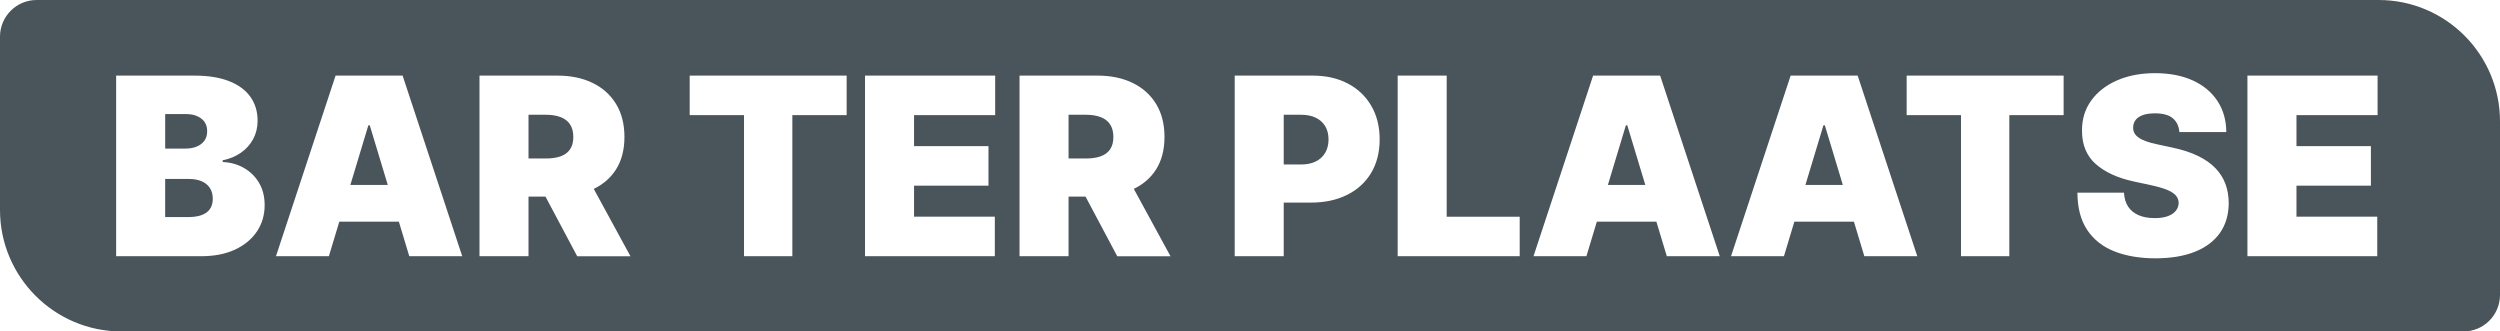 <?xml version="1.0" encoding="UTF-8"?>
<svg id="Ebene_1" xmlns="http://www.w3.org/2000/svg" viewBox="0 0 1078.6 143">
  <defs>
    <style>
      .cls-1 {
        fill: #4a545b;
      }
    </style>
  </defs>
  <path class="cls-1" d="M474.85,50.52c-1.76-.67-3.89-1.01-6.37-1.01h-7.46v18.87h7.46c2.49,0,4.61-.31,6.37-.93,1.76-.62,3.12-1.62,4.07-2.99.95-1.37,1.43-3.16,1.43-5.37s-.48-4.05-1.43-5.46c-.95-1.41-2.31-2.45-4.07-3.12Z"/>
  <path class="cls-1" d="M567.68,50.78c-1.76-.85-3.89-1.27-6.37-1.27h-7.46v21.46h7.46c2.49,0,4.61-.44,6.37-1.31,1.76-.87,3.12-2.12,4.07-3.75.95-1.62,1.43-3.54,1.43-5.74s-.48-4.14-1.43-5.73c-.95-1.58-2.31-2.8-4.07-3.65Z"/>
  <polygon class="cls-1" points="701.47 54.07 693.71 79.79 709.85 79.79 702.08 54.07 701.47 54.07"/>
  <path class="cls-1" d="M241.85,50.52c-1.76-.67-3.89-1.01-6.37-1.01h-7.46v18.87h7.46c2.49,0,4.61-.31,6.37-.93,1.76-.62,3.12-1.62,4.07-2.99.95-1.37,1.43-3.16,1.43-5.37s-.48-4.05-1.43-5.46c-.95-1.41-2.31-2.45-4.07-3.12Z"/>
  <polygon class="cls-1" points="158.92 54.07 151.16 79.79 167.3 79.79 159.53 54.07 158.92 54.07"/>
  <path class="cls-1" d="M87,78.2c-1.53-.66-3.38-.99-5.54-.99h-10.2v16.44h9.89c3.55,0,6.22-.67,7.99-2,1.77-1.33,2.66-3.3,2.66-5.92,0-1.83-.42-3.37-1.26-4.64-.84-1.27-2.02-2.23-3.56-2.89Z"/>
  <path class="cls-1" d="M84.85,63.24c1.42-.58,2.53-1.43,3.33-2.53.8-1.1,1.2-2.45,1.2-4.05,0-2.41-.86-4.26-2.59-5.54-1.72-1.28-3.91-1.92-6.54-1.92h-8.98v14.91h8.68c1.85,0,3.49-.29,4.91-.87Z"/>
  <polygon class="cls-1" points="786.7 54.07 778.93 79.79 795.07 79.79 787.31 54.07 786.7 54.07"/>
  <path class="cls-1" d="M1026.2,0H15.8C7.1,0,0,7.1,0,15.8v74.8c0,28.9,23.5,52.4,52.4,52.4h1010.4c8.8,0,15.8-7.1,15.8-15.8V52.4c0-28.9-23.4-52.4-52.4-52.4ZM110.85,99.85c-2.22,3.32-5.37,5.94-9.45,7.84-4.08,1.9-8.95,2.85-14.61,2.85h-36.68V32.62h33.79c5.94,0,10.93.8,14.97,2.4,4.05,1.6,7.1,3.86,9.17,6.77,2.07,2.92,3.1,6.35,3.1,10.31,0,2.87-.63,5.48-1.88,7.84-1.26,2.36-3.01,4.33-5.27,5.92-2.26,1.59-4.89,2.68-7.91,3.29v.76c3.35.13,6.39.97,9.13,2.53s4.92,3.7,6.54,6.43c1.62,2.73,2.43,5.93,2.43,9.61,0,4.26-1.11,8.05-3.33,11.38ZM176.58,110.54l-4.5-14.91h-25.69l-4.5,14.91h-22.83l25.72-77.92h28.92l25.72,77.92h-22.83ZM249.02,110.54l-13.68-25.72h-7.32v25.72h-21.15V32.62h33.63c5.78,0,10.84,1.05,15.18,3.16,4.34,2.11,7.71,5.14,10.12,9.09,2.41,3.96,3.61,8.7,3.61,14.23s-1.24,10.29-3.71,14.12c-2.31,3.58-5.49,6.33-9.53,8.27l15.83,29.06h-22.98ZM365.29,49.66h-23.44v60.88h-20.85v-60.88h-23.44v-17.05h67.72v17.05ZM429.36,49.66h-35v13.39h32.11v17.05h-32.11v13.39h34.85v17.05h-56.01V32.62h56.16v17.05ZM482.02,110.54l-13.68-25.72h-7.32v25.72h-21.15V32.62h33.63c5.78,0,10.84,1.05,15.18,3.16,4.34,2.11,7.71,5.14,10.12,9.09,2.41,3.96,3.61,8.7,3.61,14.23s-1.24,10.29-3.71,14.12c-2.31,3.58-5.49,6.33-9.53,8.27l15.83,29.06h-22.98ZM591.54,74.66c-2.47,4.08-5.94,7.23-10.39,9.44-4.45,2.21-9.65,3.31-15.58,3.31h-11.72v23.13h-21.15V32.62h33.63c5.78,0,10.84,1.14,15.18,3.42,4.34,2.28,7.71,5.49,10.12,9.63,2.41,4.13,3.61,8.97,3.61,14.5s-1.24,10.41-3.71,14.5ZM655.67,110.54h-52.66V32.62h21.15v60.88h31.5v17.05ZM719.13,110.54l-4.5-14.91h-25.69l-4.5,14.91h-22.83l25.72-77.92h28.92l25.72,77.92h-22.83ZM804.35,110.54l-4.5-14.91h-25.69l-4.5,14.91h-22.83l25.72-77.92h28.92l25.72,77.92h-22.83ZM890.34,49.66h-23.44v60.88h-20.85v-60.88h-23.44v-17.05h67.72v17.05ZM957.72,100.57c-2.54,3.55-6.16,6.25-10.86,8.1-4.71,1.85-10.36,2.78-16.95,2.78s-12.68-1-17.71-3.01c-5.04-2-8.94-5.09-11.72-9.26-2.78-4.17-4.18-9.52-4.2-16.04h20.09c.13,2.38.72,4.39,1.79,6.01,1.07,1.62,2.57,2.85,4.51,3.69,1.94.84,4.25,1.26,6.94,1.26,2.26,0,4.15-.28,5.67-.84,1.52-.56,2.68-1.33,3.46-2.32.79-.99,1.19-2.12,1.22-3.39-.02-1.19-.41-2.24-1.16-3.14-.75-.9-1.97-1.71-3.67-2.43-1.7-.72-3.99-1.4-6.89-2.04l-7.76-1.67c-6.9-1.5-12.33-4-16.3-7.51-3.97-3.51-5.94-8.31-5.92-14.4-.03-4.95,1.3-9.28,3.98-12.99,2.68-3.72,6.39-6.61,11.15-8.69,4.76-2.08,10.22-3.12,16.38-3.12s11.73,1.05,16.32,3.16c4.59,2.11,8.14,5.07,10.63,8.88,2.5,3.82,3.76,8.28,3.79,13.37h-20.24c-.2-2.54-1.15-4.51-2.83-5.94-1.69-1.42-4.24-2.13-7.67-2.13-2.18,0-3.96.26-5.35.78-1.38.52-2.4,1.22-3.06,2.11s-1,1.9-1.03,3.04c-.05.94.12,1.78.51,2.53.39.75,1.02,1.42,1.88,2.02.86.6,1.97,1.14,3.31,1.62,1.34.48,2.94.91,4.79,1.29l6.39,1.37c4.31.91,8,2.12,11.07,3.61s5.58,3.25,7.53,5.27c1.95,2.02,3.39,4.28,4.32,6.79.93,2.51,1.4,5.25,1.43,8.22-.03,5.12-1.31,9.46-3.84,13.01ZM1025.79,49.66h-35v13.39h32.11v17.05h-32.11v13.39h34.85v17.05h-56.01V32.62h56.16v17.05Z"/>
</svg>